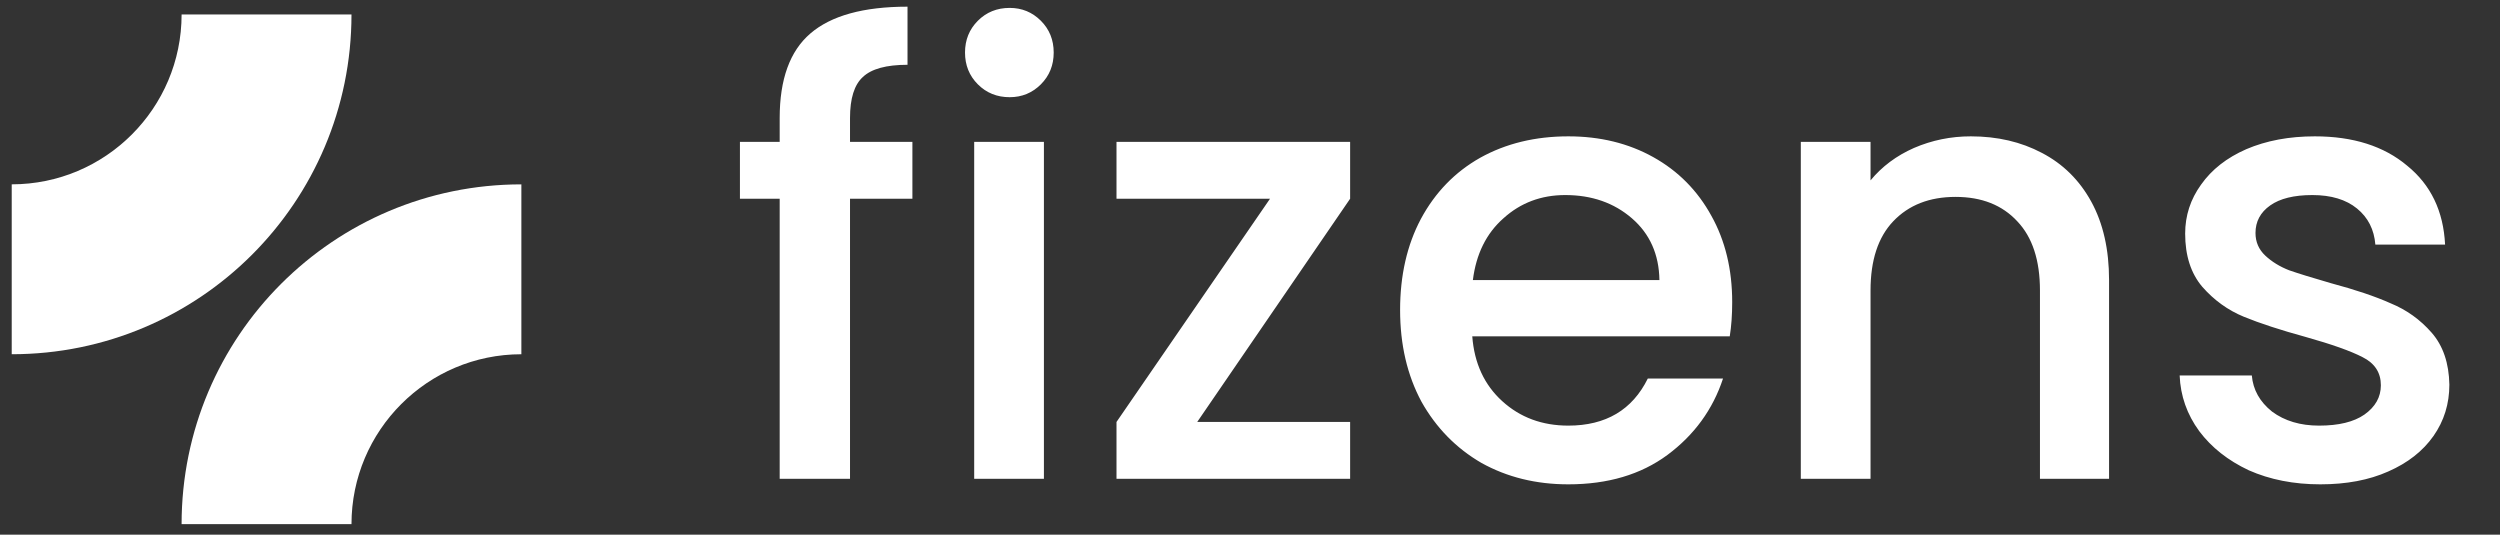 <svg width="173" height="37" viewBox="0 0 173 37" fill="none" xmlns="http://www.w3.org/2000/svg">
<rect x="0" y="0" width="173" height="37" fill="#333333" stroke="none"/>
<path d="M24.323 1H12.567C12.567 7.486 7.296 12.756 0.811 12.756V24.513C13.801 24.513 24.323 13.991 24.323 1Z" fill="white"/>
<path d="M36.079 12.758V24.514C29.593 24.514 24.323 29.785 24.323 36.271H12.566C12.566 23.28 23.088 12.758 36.079 12.758Z" fill="white"/>
<path d="M63.138 13.752H58.821V33.135H53.954V13.752H51.203V9.816H53.954V8.165C53.954 5.484 54.66 3.538 56.07 2.324C57.509 1.083 59.752 0.462 62.8 0.462V4.483C61.333 4.483 60.303 4.765 59.71 5.329C59.118 5.865 58.821 6.811 58.821 8.165V9.816H63.138V13.752ZM69.869 6.726C68.994 6.726 68.261 6.43 67.668 5.837C67.076 5.245 66.779 4.511 66.779 3.636C66.779 2.762 67.076 2.028 67.668 1.436C68.261 0.843 68.994 0.547 69.869 0.547C70.715 0.547 71.435 0.843 72.028 1.436C72.62 2.028 72.916 2.762 72.916 3.636C72.916 4.511 72.62 5.245 72.028 5.837C71.435 6.43 70.715 6.726 69.869 6.726ZM72.239 9.816V33.135H67.414V9.816H72.239ZM82.848 29.199H93.429V33.135H77.262V29.199L87.885 13.752H77.262V9.816H93.429V13.752L82.848 29.199ZM119.868 20.904C119.868 21.779 119.812 22.569 119.699 23.274H101.881C102.022 25.136 102.713 26.632 103.955 27.76C105.196 28.889 106.72 29.453 108.526 29.453C111.121 29.453 112.955 28.367 114.028 26.195H119.233C118.528 28.339 117.244 30.102 115.382 31.485C113.548 32.839 111.263 33.516 108.526 33.516C106.297 33.516 104.293 33.023 102.516 32.035C100.766 31.019 99.384 29.608 98.368 27.803C97.381 25.969 96.887 23.853 96.887 21.454C96.887 19.056 97.367 16.954 98.326 15.148C99.313 13.314 100.682 11.903 102.431 10.916C104.209 9.928 106.24 9.435 108.526 9.435C110.726 9.435 112.687 9.914 114.409 10.874C116.13 11.833 117.47 13.187 118.429 14.937C119.389 16.658 119.868 18.647 119.868 20.904ZM114.832 19.381C114.804 17.603 114.169 16.178 112.927 15.106C111.686 14.034 110.148 13.498 108.314 13.498C106.649 13.498 105.224 14.034 104.039 15.106C102.854 16.15 102.149 17.575 101.923 19.381H114.832ZM136.382 9.435C138.216 9.435 139.853 9.816 141.292 10.577C142.759 11.339 143.901 12.468 144.72 13.963C145.538 15.459 145.947 17.264 145.947 19.381V33.135H141.165V20.1C141.165 18.012 140.643 16.418 139.599 15.318C138.555 14.189 137.13 13.625 135.324 13.625C133.518 13.625 132.079 14.189 131.007 15.318C129.963 16.418 129.441 18.012 129.441 20.1V33.135H124.616V9.816H129.441V12.482C130.231 11.523 131.233 10.775 132.446 10.239C133.688 9.703 135 9.435 136.382 9.435ZM160.566 33.516C158.732 33.516 157.081 33.192 155.614 32.543C154.175 31.866 153.033 30.963 152.186 29.834C151.34 28.677 150.888 27.394 150.832 25.983H155.826C155.91 26.97 156.376 27.803 157.223 28.48C158.097 29.129 159.183 29.453 160.481 29.453C161.836 29.453 162.88 29.199 163.613 28.692C164.375 28.155 164.756 27.478 164.756 26.66C164.756 25.785 164.333 25.136 163.486 24.713C162.668 24.29 161.356 23.824 159.55 23.317C157.801 22.837 156.376 22.371 155.276 21.92C154.175 21.468 153.216 20.777 152.398 19.846C151.608 18.915 151.213 17.688 151.213 16.164C151.213 14.922 151.579 13.794 152.313 12.778C153.047 11.734 154.091 10.916 155.445 10.323C156.827 9.731 158.408 9.435 160.185 9.435C162.837 9.435 164.968 10.112 166.576 11.466C168.212 12.792 169.087 14.612 169.2 16.926H164.375C164.29 15.882 163.867 15.049 163.105 14.429C162.344 13.808 161.314 13.498 160.016 13.498C158.746 13.498 157.773 13.737 157.096 14.217C156.418 14.697 156.08 15.332 156.08 16.122C156.08 16.742 156.306 17.264 156.757 17.688C157.208 18.111 157.759 18.449 158.408 18.703C159.057 18.929 160.016 19.225 161.286 19.592C162.978 20.044 164.361 20.509 165.433 20.989C166.534 21.44 167.479 22.117 168.269 23.02C169.059 23.923 169.468 25.122 169.496 26.618C169.496 27.944 169.129 29.129 168.396 30.173C167.662 31.217 166.618 32.035 165.264 32.628C163.938 33.22 162.372 33.516 160.566 33.516Z" fill="white"/>
</svg>
